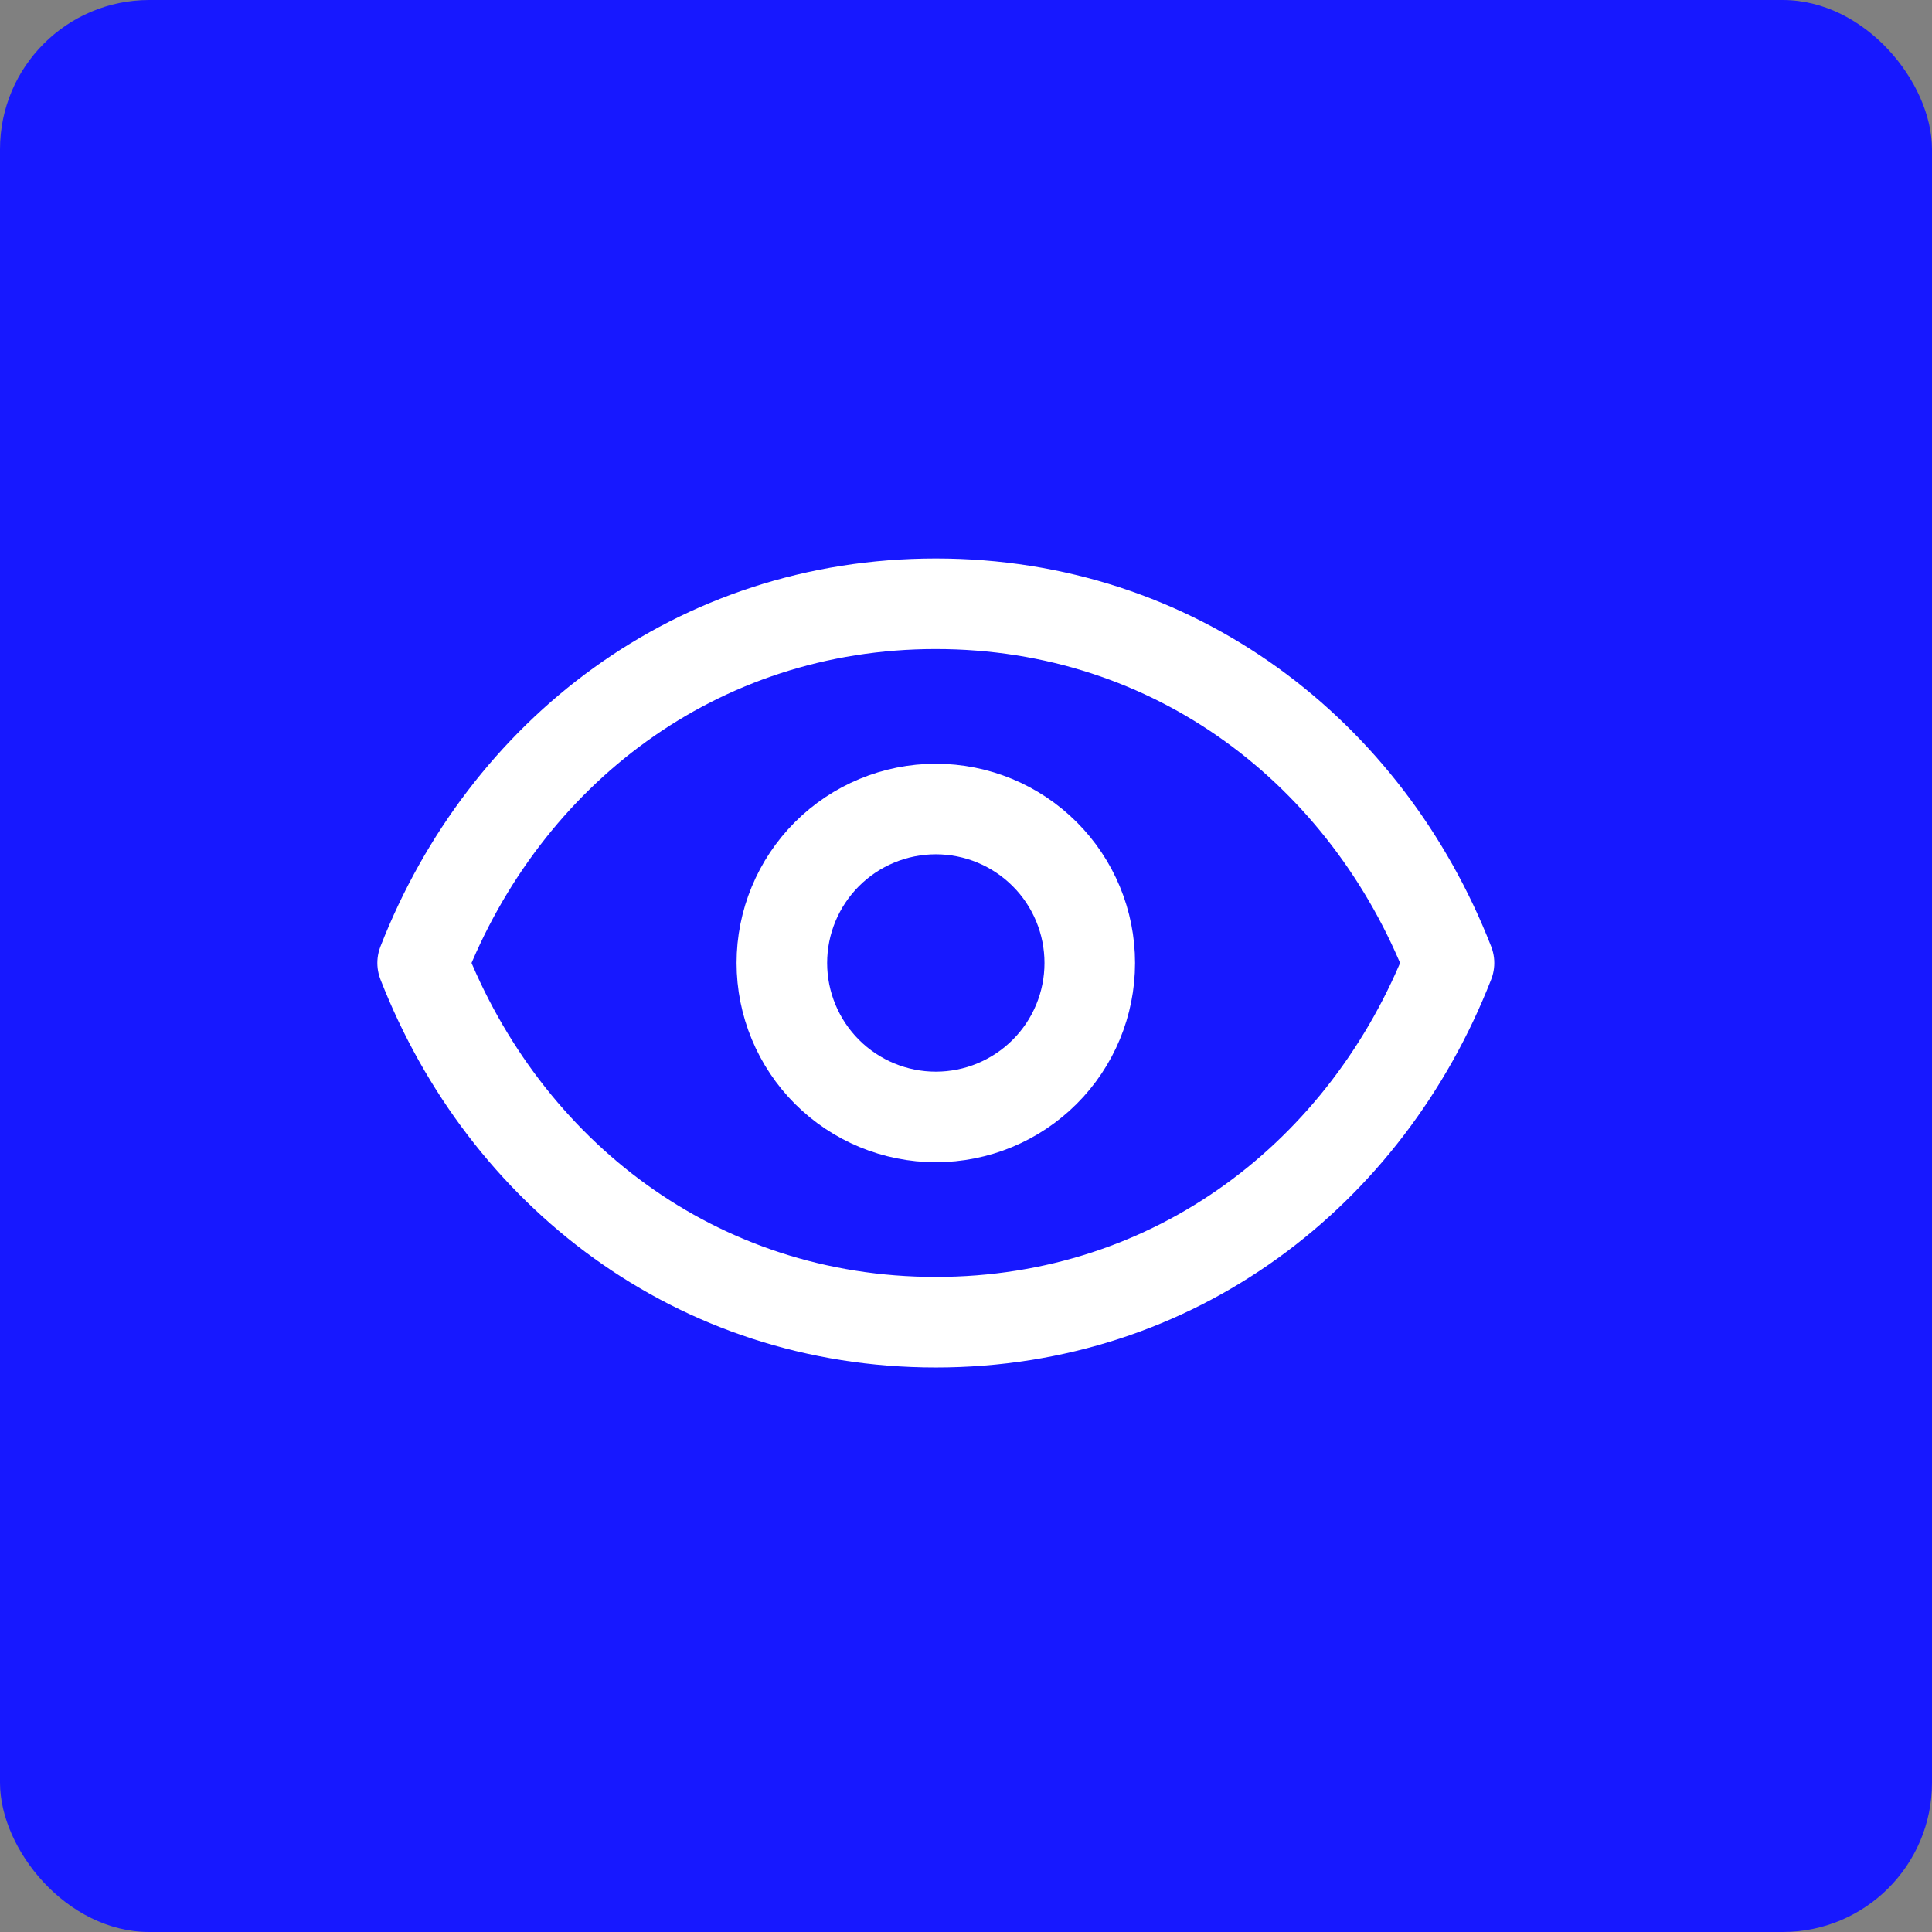 <?xml version="1.0" encoding="UTF-8"?> <svg xmlns="http://www.w3.org/2000/svg" width="32" height="32" viewBox="0 0 32 32" fill="none"><rect x="0" y="0" width="32" height="32" fill="#808080" stroke="none"/><rect width="32" height="32" rx="2.473" fill="#1718FF"></rect><path d="M18.05 15.95C18.05 16.626 17.782 17.275 17.303 17.753C16.825 18.231 16.177 18.5 15.5 18.5C14.824 18.5 14.175 18.231 13.697 17.753C13.219 17.275 12.95 16.626 12.95 15.95C12.95 15.274 13.219 14.625 13.697 14.147C14.175 13.669 14.824 13.4 15.5 13.4C16.177 13.4 16.825 13.669 17.303 14.147C17.782 14.625 18.05 15.274 18.05 15.95Z" stroke="white" stroke-width="1.5" stroke-linecap="round" stroke-linejoin="round"></path><path d="M7 15.95C8.36 12.467 11.536 10 15.5 10C19.464 10 22.64 12.467 24 15.95C22.64 19.432 19.464 21.9 15.5 21.9C11.536 21.9 8.36 19.432 7 15.95Z" stroke="white" stroke-width="1.5" stroke-linecap="round" stroke-linejoin="round"></path></svg> 